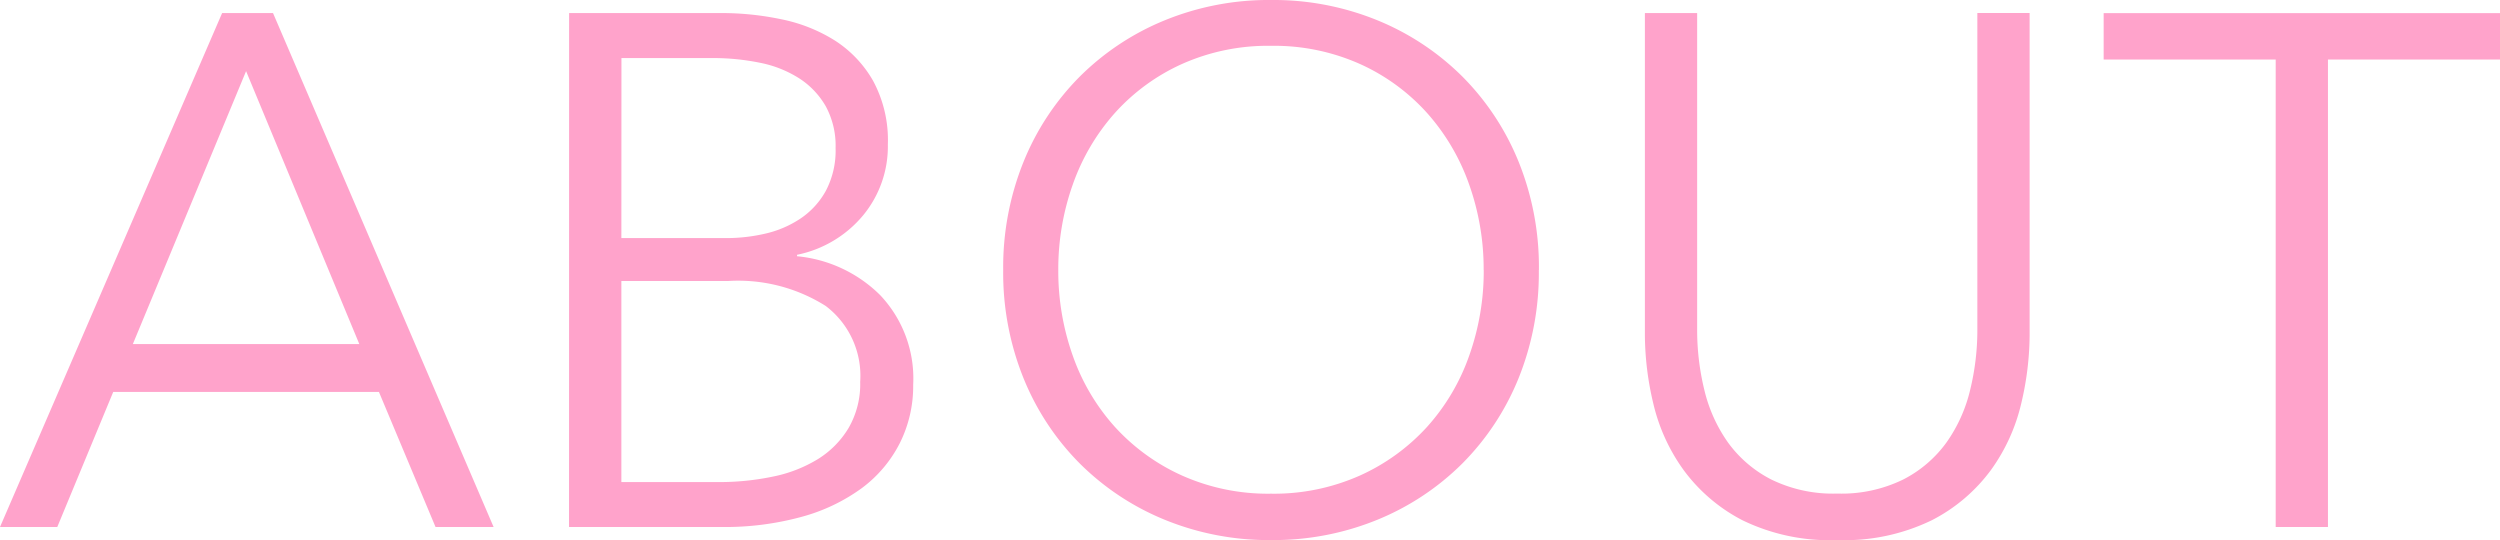 <svg xmlns="http://www.w3.org/2000/svg" width="123.984" height="26.784" viewBox="0 0 123.984 26.784">
  <path id="パス_1105" data-name="パス 1105" d="M3.2,0H.36L11.376-25.488H13.9L24.84,0H21.96L19.152-6.7H5.976ZM6.948-9.072H18.18L12.564-22.608ZM28.584-25.488h7.6a14.336,14.336,0,0,1,2.916.306,7.929,7.929,0,0,1,2.646,1.044,5.754,5.754,0,0,1,1.908,2,6.189,6.189,0,0,1,.738,3.168,5.369,5.369,0,0,1-1.224,3.51A5.744,5.744,0,0,1,39.888-13.5v.072A6.741,6.741,0,0,1,44.01-11.5a6.008,6.008,0,0,1,1.638,4.446,6.317,6.317,0,0,1-.666,2.9,6.358,6.358,0,0,1-1.89,2.232A9.093,9.093,0,0,1,40.1-.5a14.409,14.409,0,0,1-3.96.5h-7.56Zm2.592,11.16H36.4a8.538,8.538,0,0,0,1.89-.216,5.251,5.251,0,0,0,1.746-.738,3.947,3.947,0,0,0,1.278-1.386,4.277,4.277,0,0,0,.486-2.124,4.1,4.1,0,0,0-.486-2.07A4.033,4.033,0,0,0,40-22.248a5.643,5.643,0,0,0-1.944-.774,11.563,11.563,0,0,0-2.376-.234h-4.5Zm0,12.1H36a12.948,12.948,0,0,0,2.682-.27,6.876,6.876,0,0,0,2.232-.864,4.6,4.6,0,0,0,1.53-1.548A4.341,4.341,0,0,0,43.02-7.2a4.344,4.344,0,0,0-1.71-3.762A8.135,8.135,0,0,0,36.468-12.2H31.176Zm45.5-10.512A13.954,13.954,0,0,1,75.672-7.38a12.8,12.8,0,0,1-2.79,4.23A12.847,12.847,0,0,1,68.67-.36,13.628,13.628,0,0,1,63.4.648,13.628,13.628,0,0,1,58.122-.36,12.847,12.847,0,0,1,53.91-3.15a12.8,12.8,0,0,1-2.79-4.23,13.954,13.954,0,0,1-1.008-5.364,13.954,13.954,0,0,1,1.008-5.364,12.8,12.8,0,0,1,2.79-4.23,12.847,12.847,0,0,1,4.212-2.79A13.628,13.628,0,0,1,63.4-26.136a13.628,13.628,0,0,1,5.274,1.008,12.847,12.847,0,0,1,4.212,2.79,12.8,12.8,0,0,1,2.79,4.23A13.954,13.954,0,0,1,76.68-12.744Zm-2.736,0a12.535,12.535,0,0,0-.72-4.248,10.618,10.618,0,0,0-2.088-3.546,10,10,0,0,0-3.33-2.43,10.458,10.458,0,0,0-4.41-.9,10.458,10.458,0,0,0-4.41.9,10,10,0,0,0-3.33,2.43,10.618,10.618,0,0,0-2.088,3.546,12.535,12.535,0,0,0-.72,4.248,12.535,12.535,0,0,0,.72,4.248,10.419,10.419,0,0,0,2.088,3.528,10.118,10.118,0,0,0,3.33,2.412,10.458,10.458,0,0,0,4.41.9,10.458,10.458,0,0,0,4.41-.9,10.118,10.118,0,0,0,3.33-2.412A10.419,10.419,0,0,0,73.224-8.5,12.535,12.535,0,0,0,73.944-12.744ZM91.476.648a9.891,9.891,0,0,1-4.716-.99,8.412,8.412,0,0,1-2.916-2.5A9.2,9.2,0,0,1,82.35-6.138,14.9,14.9,0,0,1,81.936-9.5V-25.488h2.592v15.7a12.494,12.494,0,0,0,.36,3.006,7.506,7.506,0,0,0,1.17,2.592A6.041,6.041,0,0,0,88.2-2.358a6.961,6.961,0,0,0,3.276.7,6.961,6.961,0,0,0,3.276-.7,6.041,6.041,0,0,0,2.142-1.836,7.506,7.506,0,0,0,1.17-2.592,12.494,12.494,0,0,0,.36-3.006v-15.7h2.592V-9.5a14.9,14.9,0,0,1-.414,3.366,9.2,9.2,0,0,1-1.494,3.294,8.37,8.37,0,0,1-2.934,2.5A9.913,9.913,0,0,1,91.476.648ZM115.812,0H113.22V-23.184h-8.532v-2.3h19.656v2.3h-8.532Z" transform="translate(-0.36 26.136)" fill="#ffa3cb"/>
</svg>
